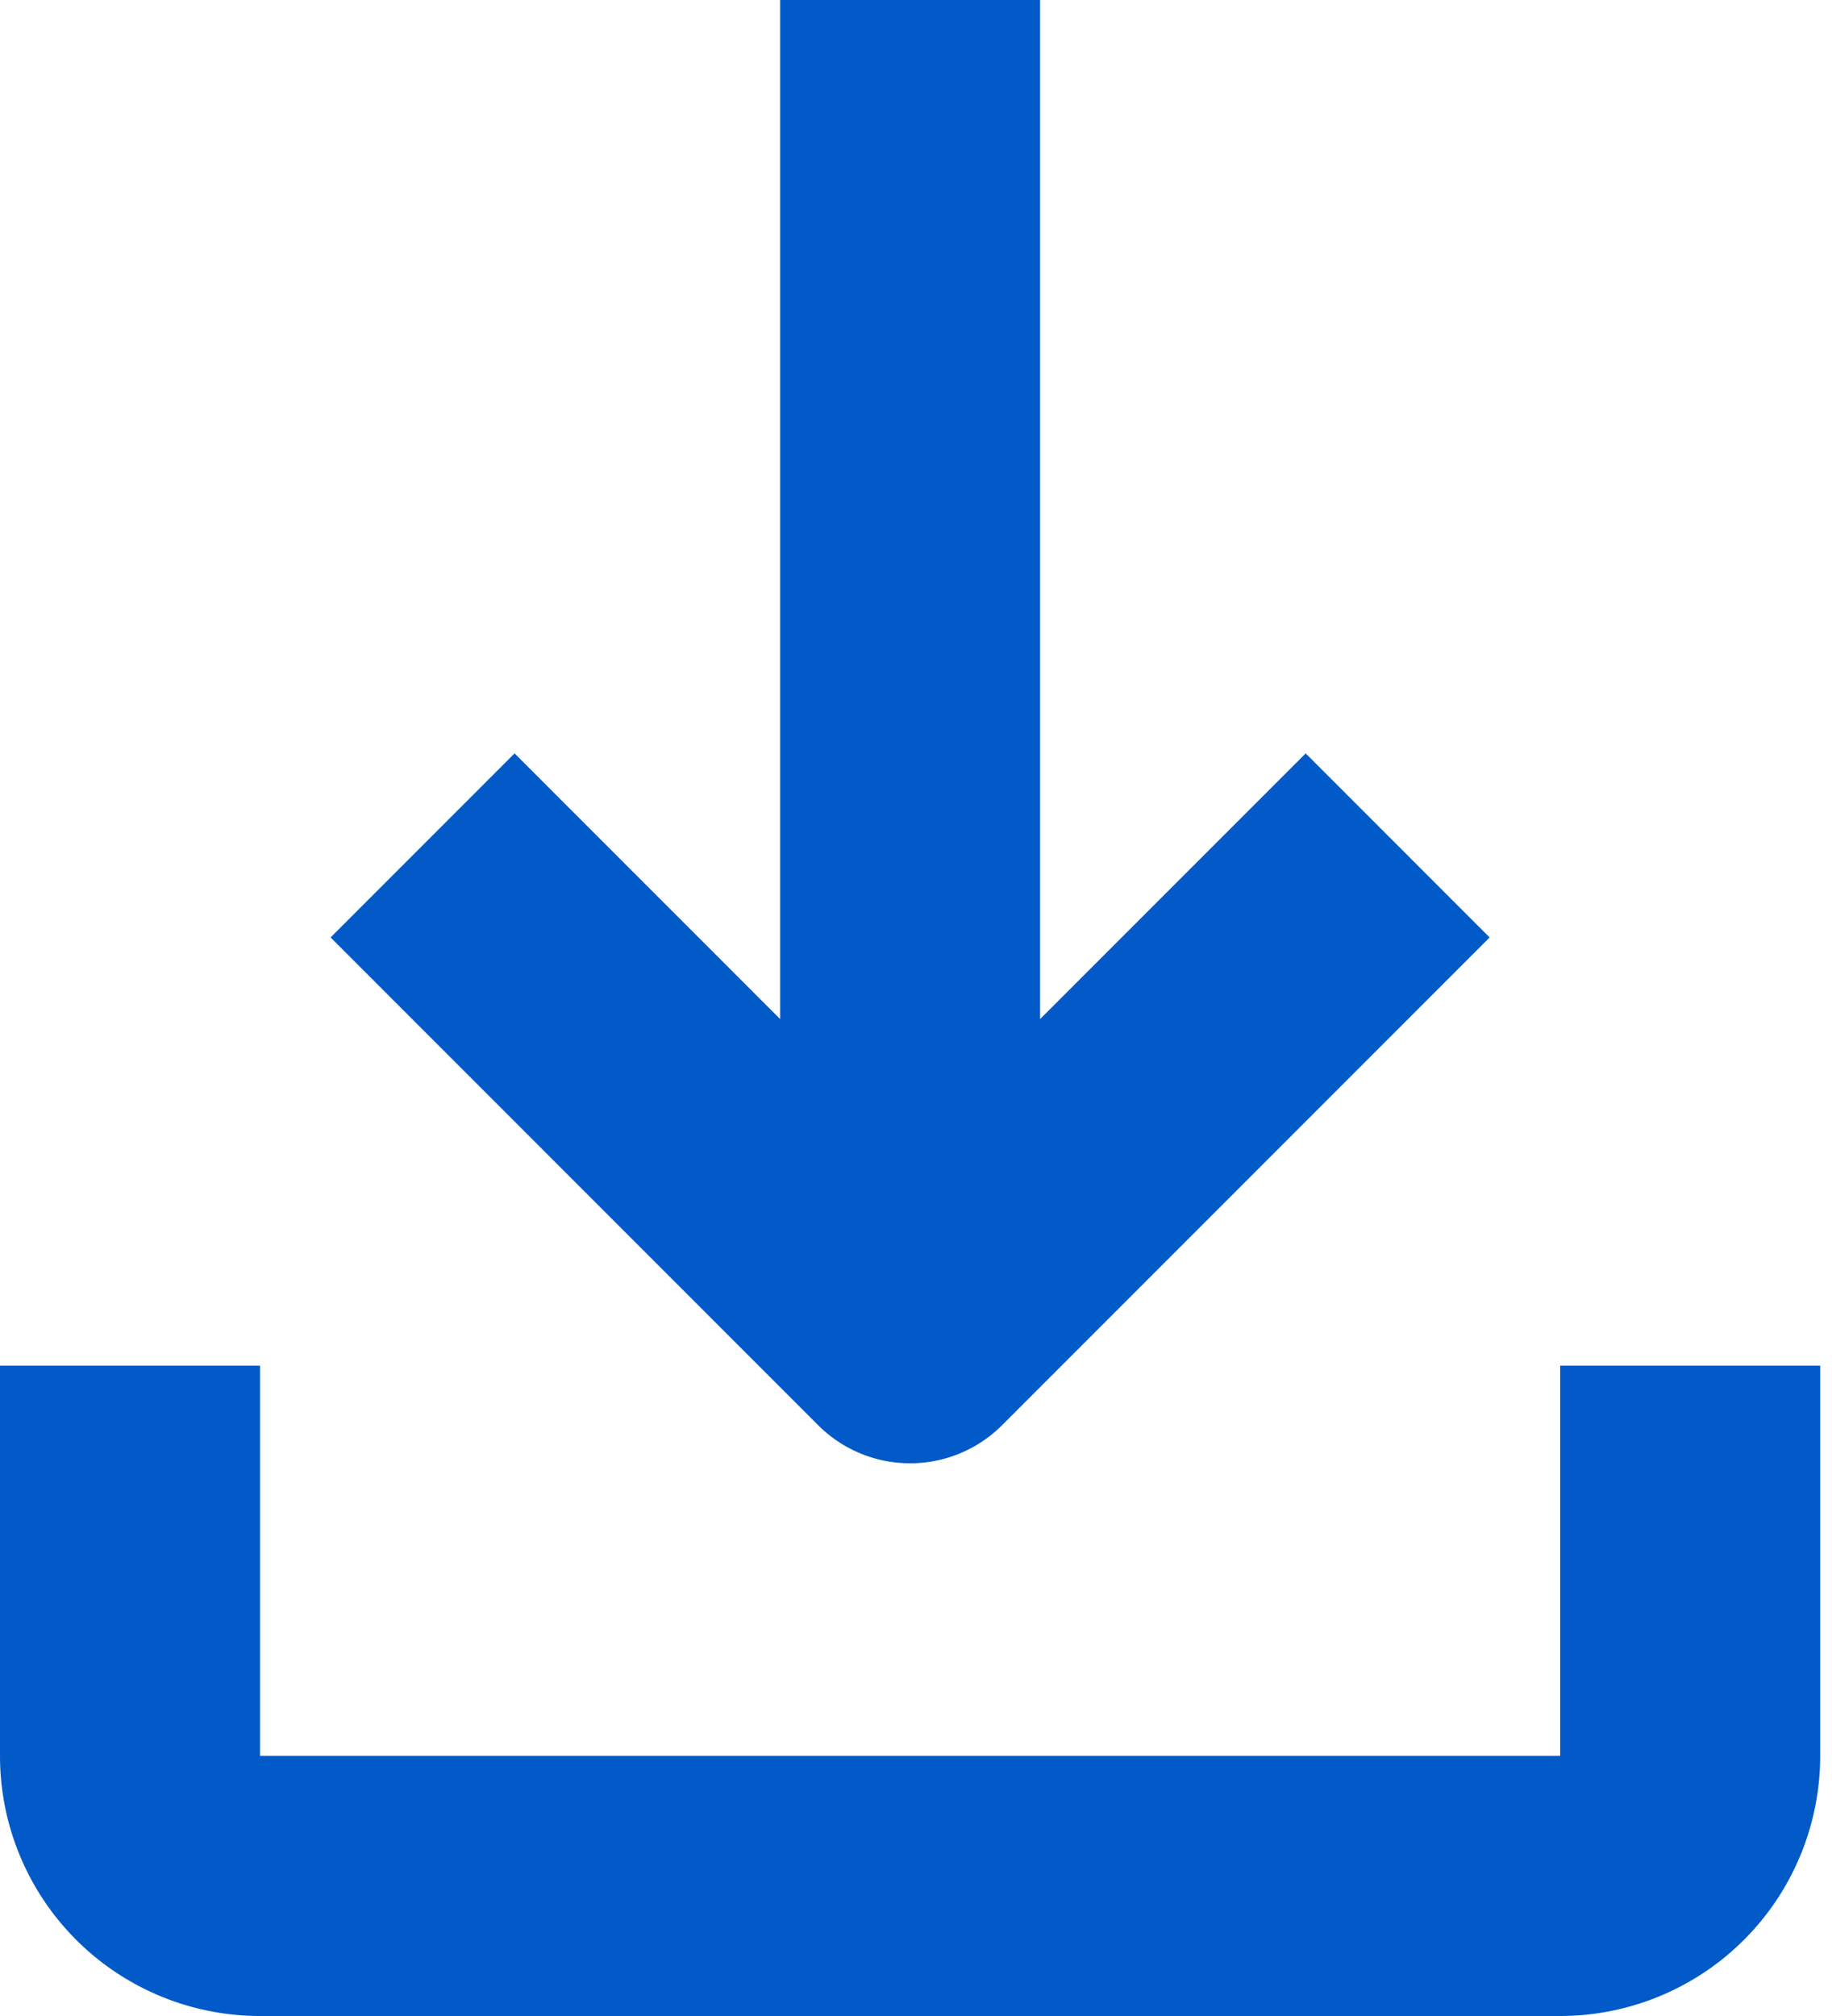 <svg width="40" height="44" fill="none" xmlns="http://www.w3.org/2000/svg"><path d="M5.677 44h28.388a5.678 5.678 0 005.677-5.677v-8.517h-5.677v8.517H5.677v-8.517H0v8.517A5.677 5.677 0 005.677 44z" fill="#025AC8"/><path d="M17.033 0v22.241l-5.798-5.798-4.017 4.017 10.645 10.645a2.84 2.84 0 004.017 0L32.525 20.46l-4.017-4.017-5.798 5.798V0h-5.677z" fill="#025AC8"/></svg>